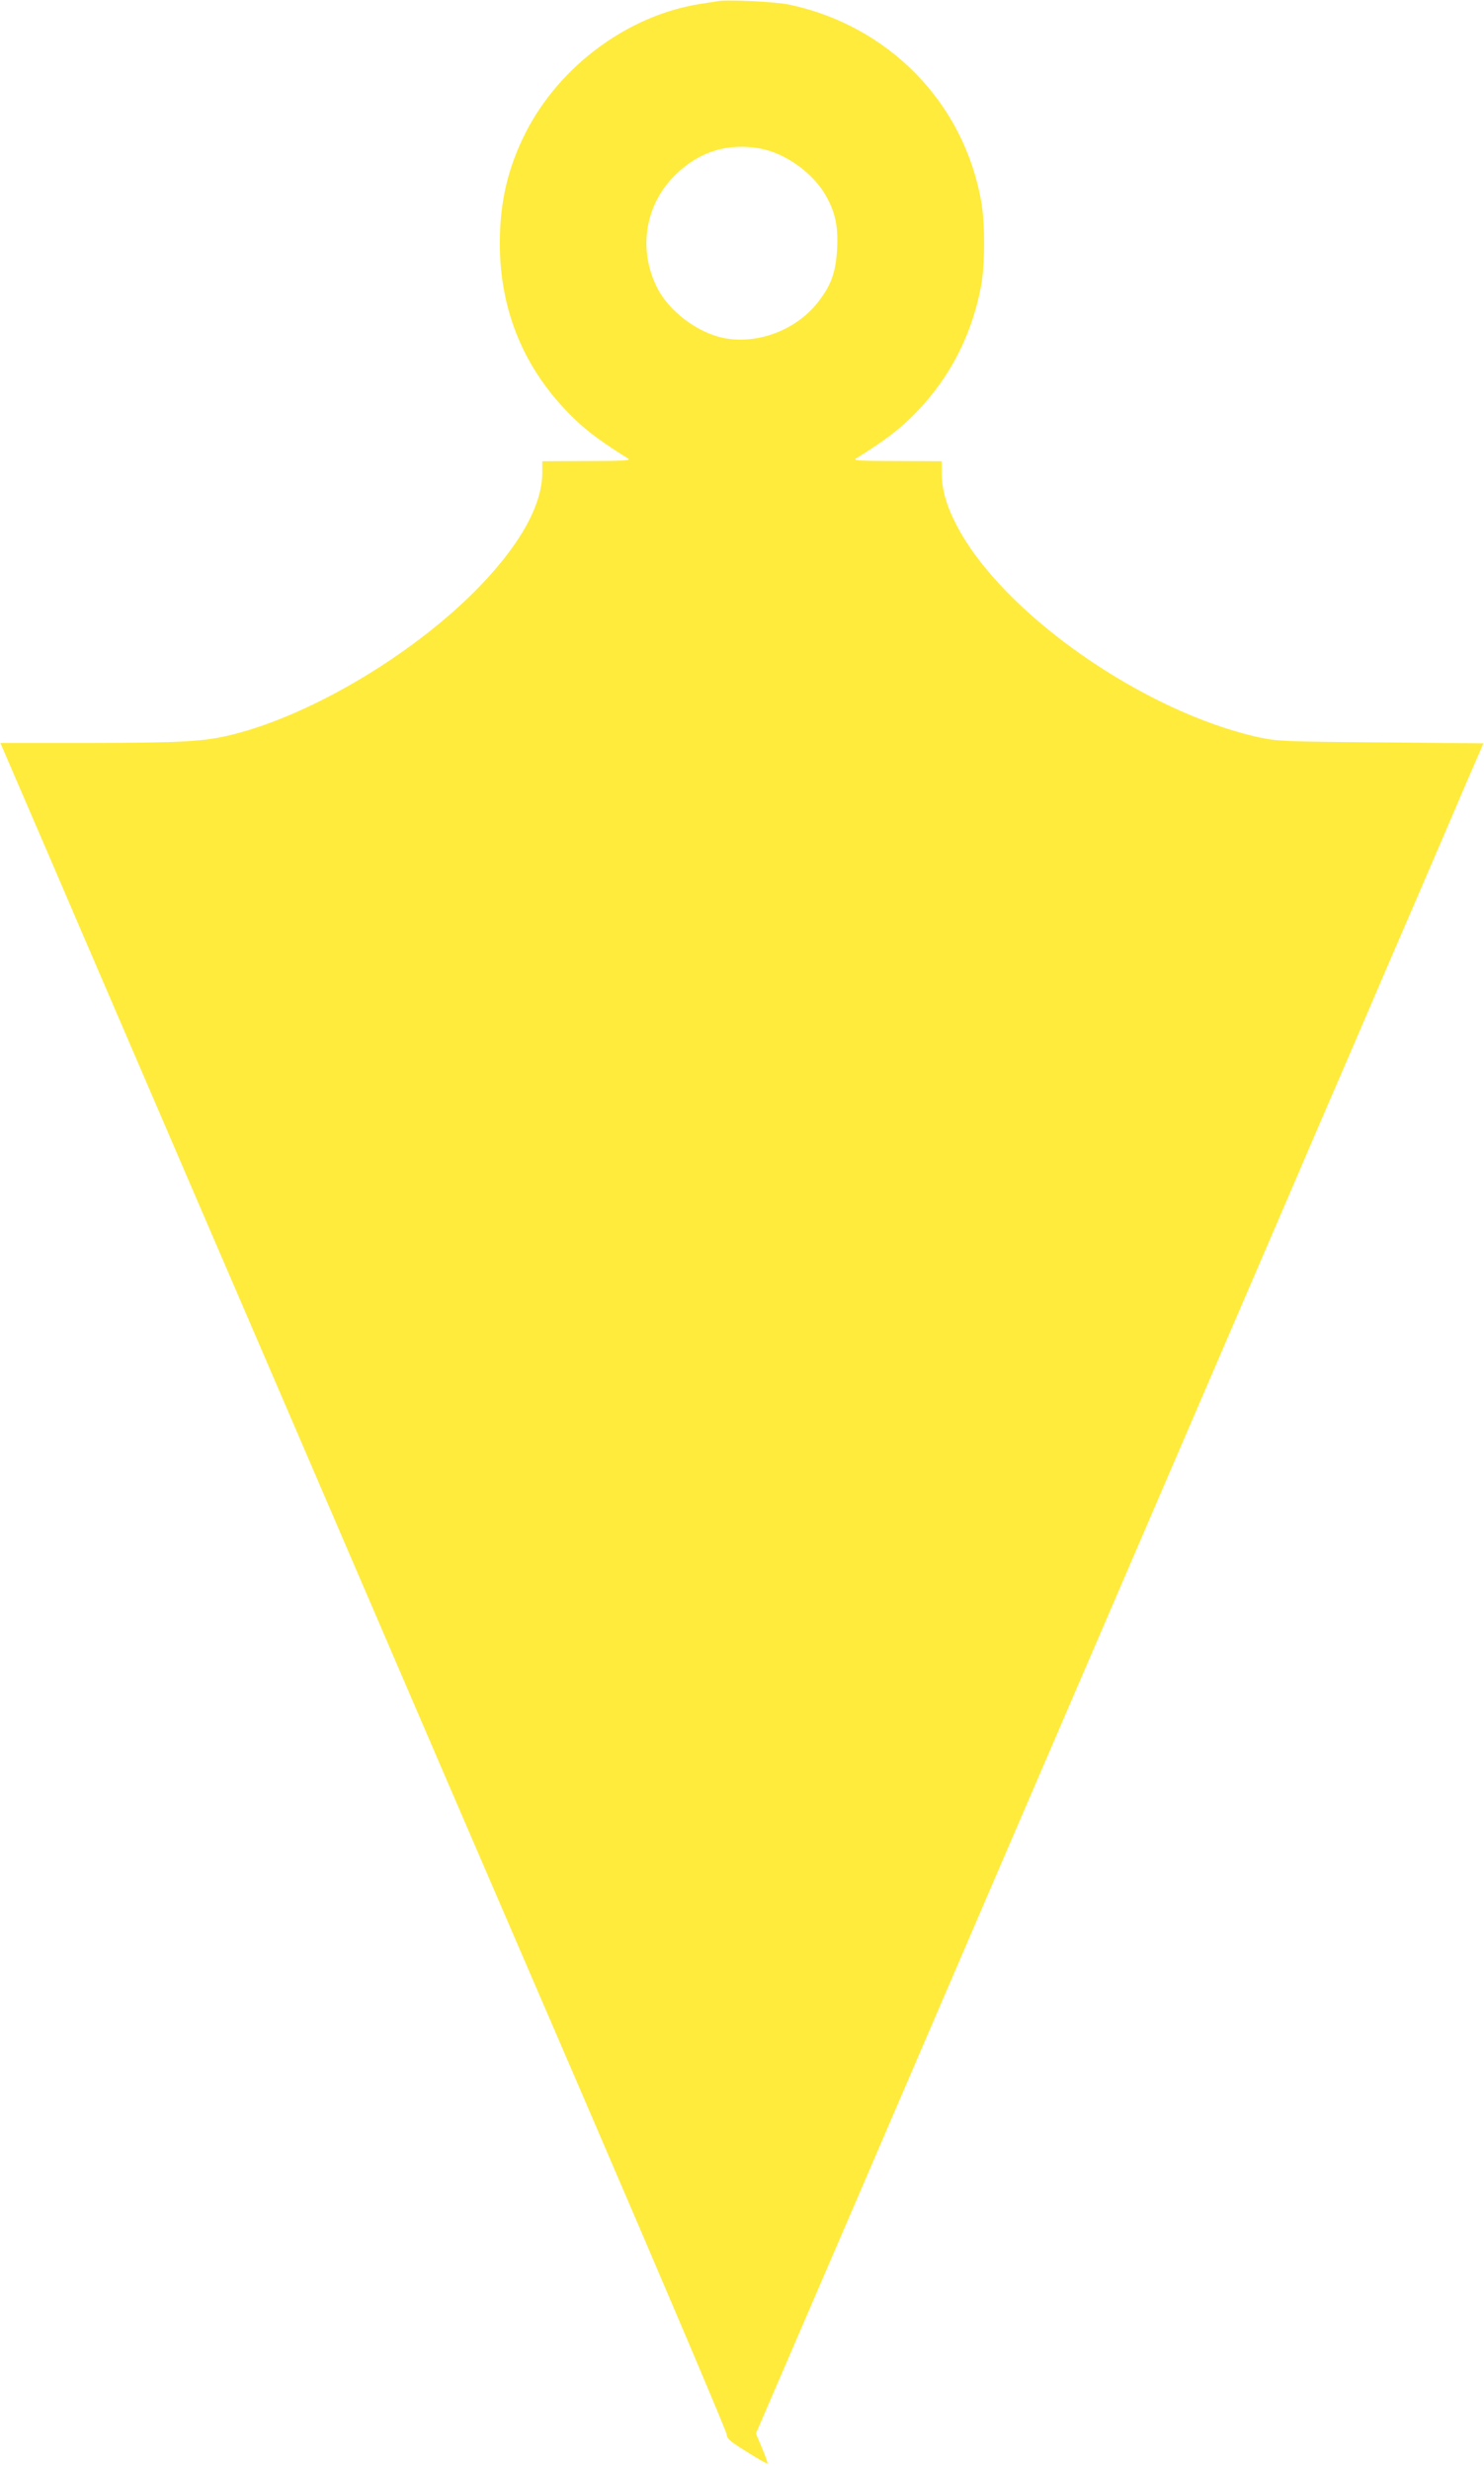 <?xml version="1.0" standalone="no"?>
<!DOCTYPE svg PUBLIC "-//W3C//DTD SVG 20010904//EN"
 "http://www.w3.org/TR/2001/REC-SVG-20010904/DTD/svg10.dtd">
<svg version="1.0" xmlns="http://www.w3.org/2000/svg"
 width="769pt" height="1280pt" viewBox="0 0 769 1280"
 preserveAspectRatio="xMidYMid meet">
<g transform="translate(0,1280) scale(0.1,-0.1)"
fill="#ffeb3b" stroke="none">
<path d="M3720 12794 c-14 -2 -56 -9 -95 -15 -371 -59 -724 -320 -900 -664
-93 -183 -135 -361 -135 -576 0 -357 132 -666 389 -912 68 -65 138 -117 277
-204 15 -9 -30 -12 -213 -12 l-233 -1 0 -58 c0 -167 -112 -370 -324 -590 -333
-345 -861 -662 -1276 -767 -148 -38 -257 -44 -757 -45 l-451 0 115 -267 c64
-148 191 -443 283 -658 158 -366 261 -607 680 -1580 94 -217 246 -572 339
-787 93 -216 309 -719 481 -1118 172 -399 331 -770 355 -825 24 -55 373 -865
776 -1800 403 -935 733 -1713 734 -1728 2 -24 16 -37 105 -92 57 -36 105 -63
107 -61 2 2 -10 38 -28 80 l-32 76 503 1167 c276 643 629 1461 782 1818 154
358 369 857 478 1110 109 253 338 786 510 1185 172 399 388 901 480 1115 92
215 244 568 338 785 93 217 246 573 340 790 93 217 208 483 254 592 l85 196
-531 5 c-499 4 -537 6 -631 26 -601 132 -1334 645 -1569 1101 -52 100 -76 185
-76 269 l0 61 -232 1 c-184 0 -229 3 -214 12 139 87 209 139 277 204 196 187
322 421 373 692 20 106 21 321 1 435 -90 513 -478 912 -995 1022 -72 15 -318
27 -370 18z m221 -764 c129 -24 271 -126 337 -241 50 -88 65 -157 60 -273 -6
-123 -29 -191 -97 -279 -114 -148 -316 -224 -494 -188 -135 29 -280 138 -341
259 -102 201 -63 436 98 590 122 118 271 163 437 132z"/>
</g>
</svg>
